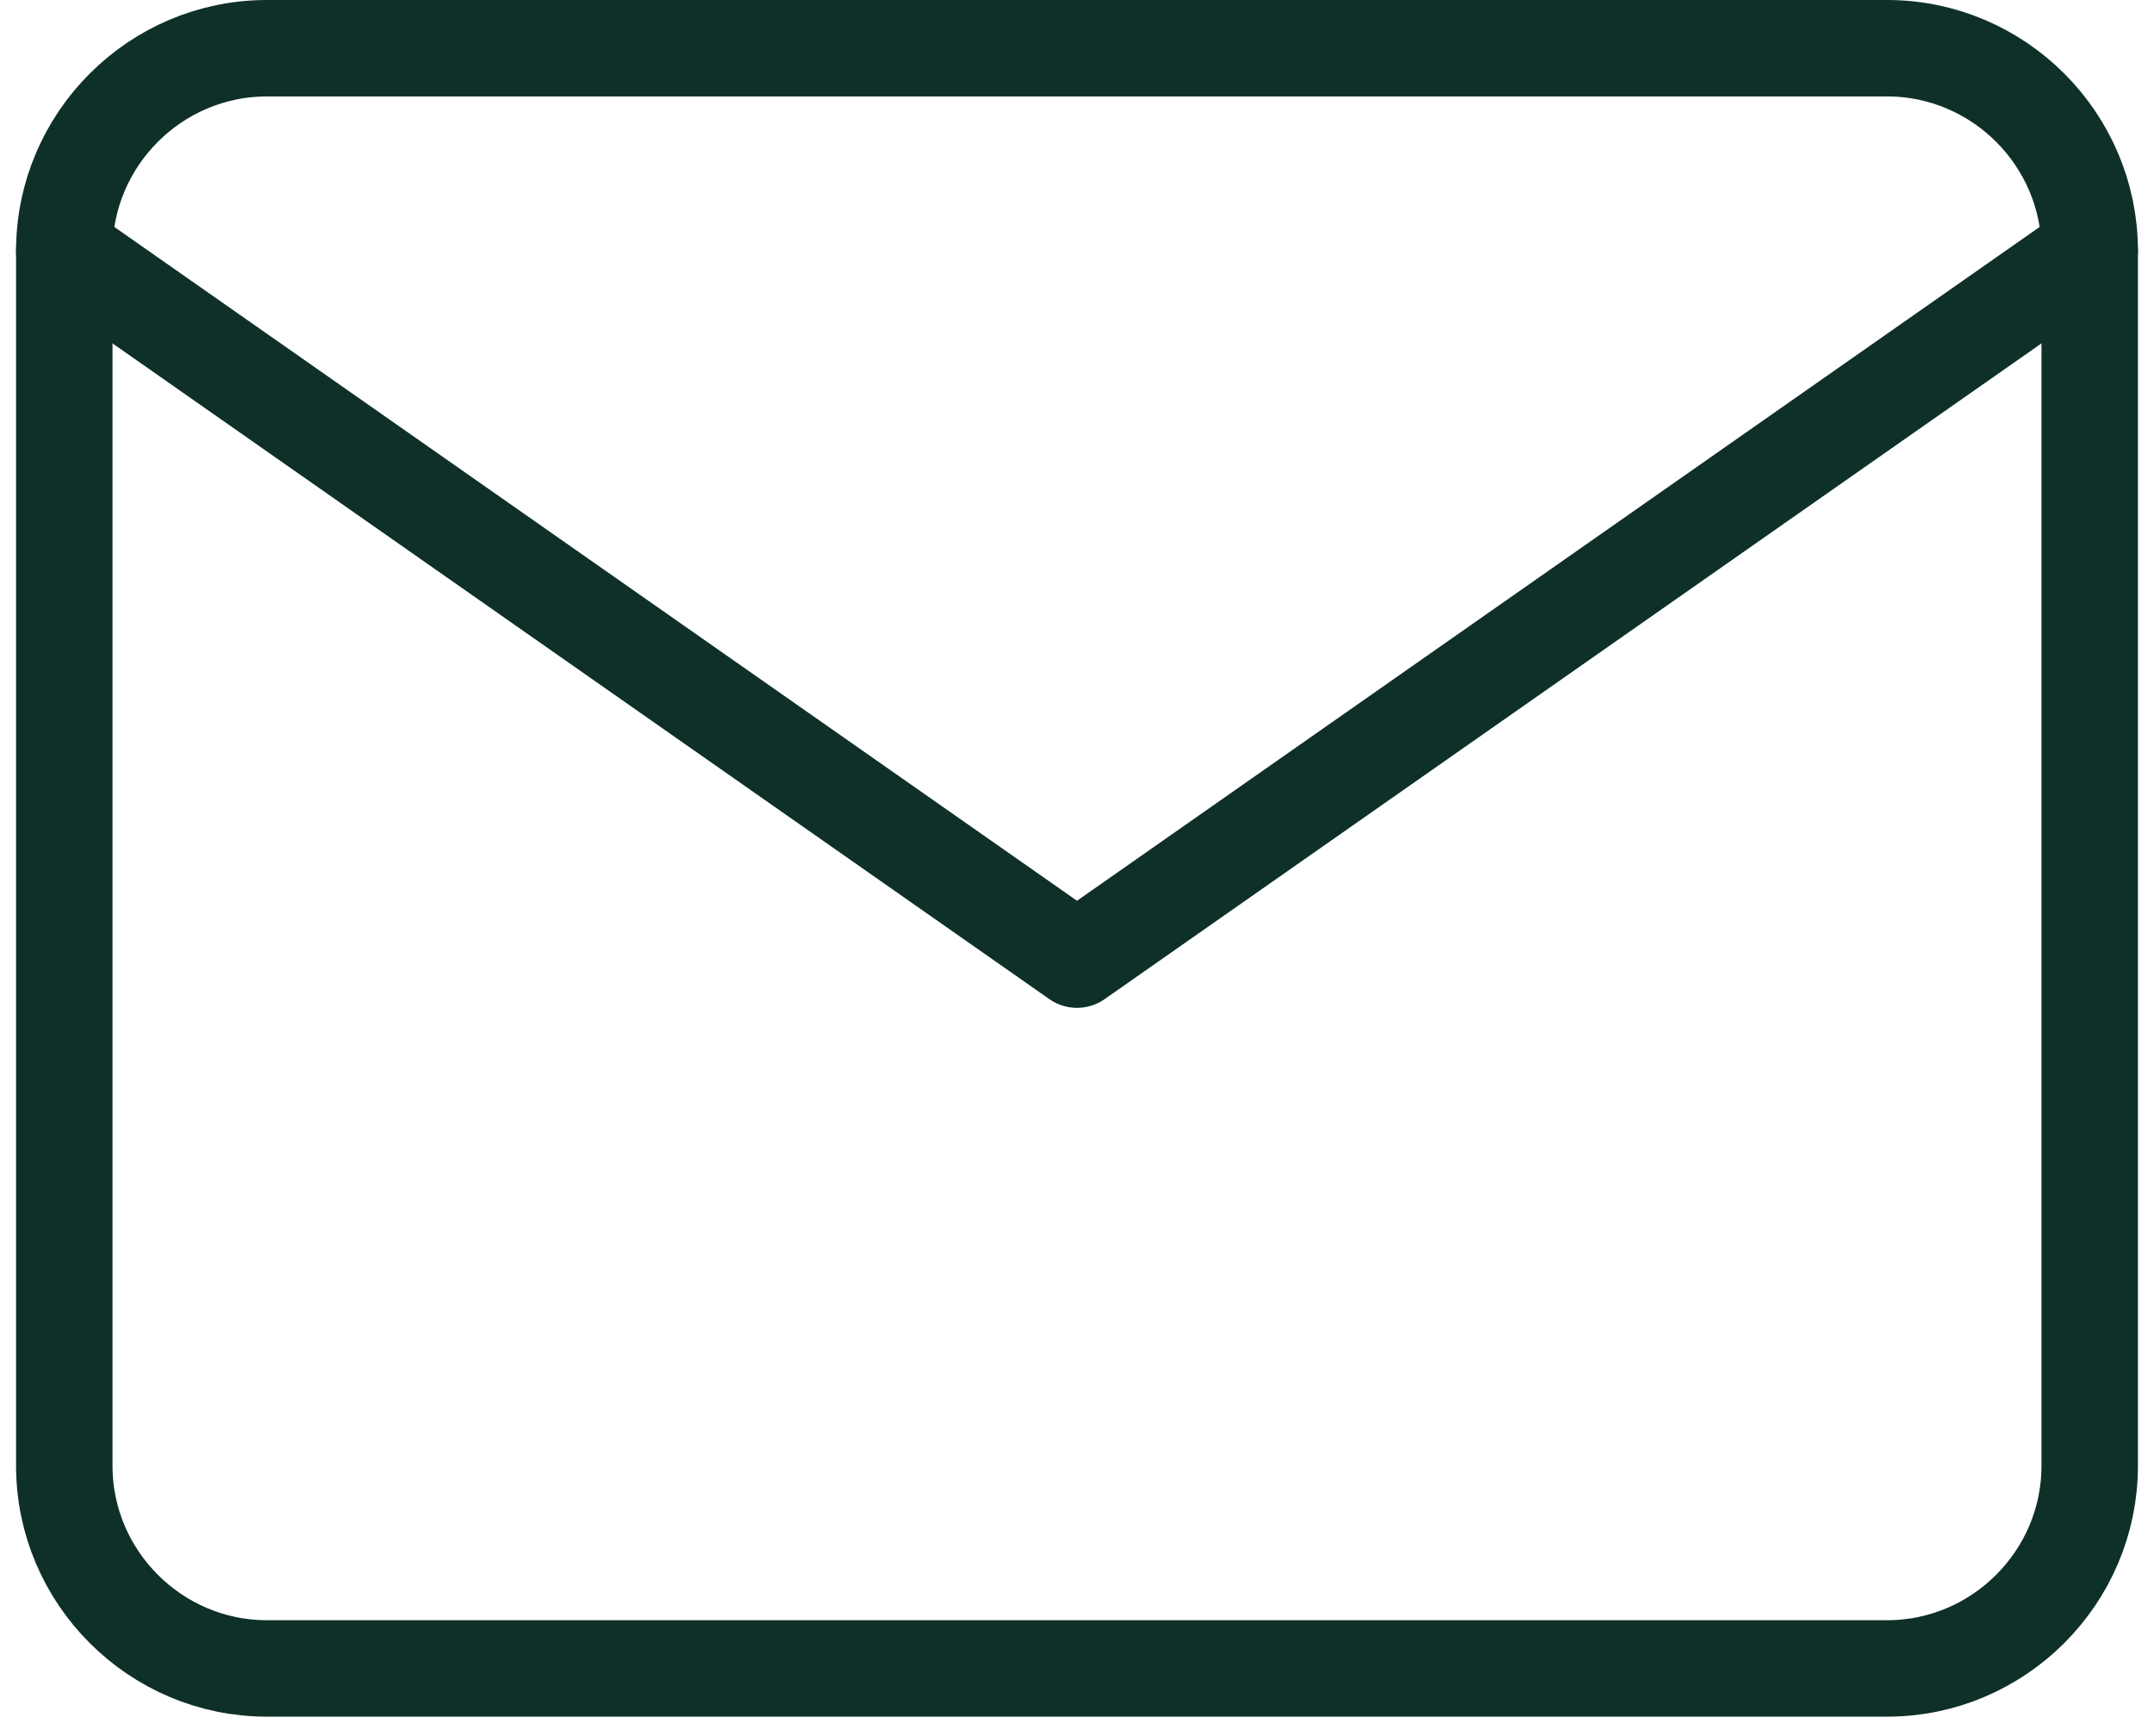 <svg width="67" height="54" viewBox="0 0 67 54" fill="none" xmlns="http://www.w3.org/2000/svg">
<path d="M8.3 1.5H58.7C62.165 1.5 65 4.335 65 7.8V45.6C65 49.065 62.165 51.9 58.7 51.9H8.3C4.835 51.9 2 49.065 2 45.6V7.8C2 4.335 4.835 1.5 8.3 1.5Z" stroke="#0E3028" stroke-width="3" stroke-linecap="round" stroke-linejoin="round"/>
<path d="M65 7.801L33.5 29.851L2 7.801" stroke="#0E3028" stroke-width="3" stroke-linecap="round" stroke-linejoin="round"/>
</svg>
